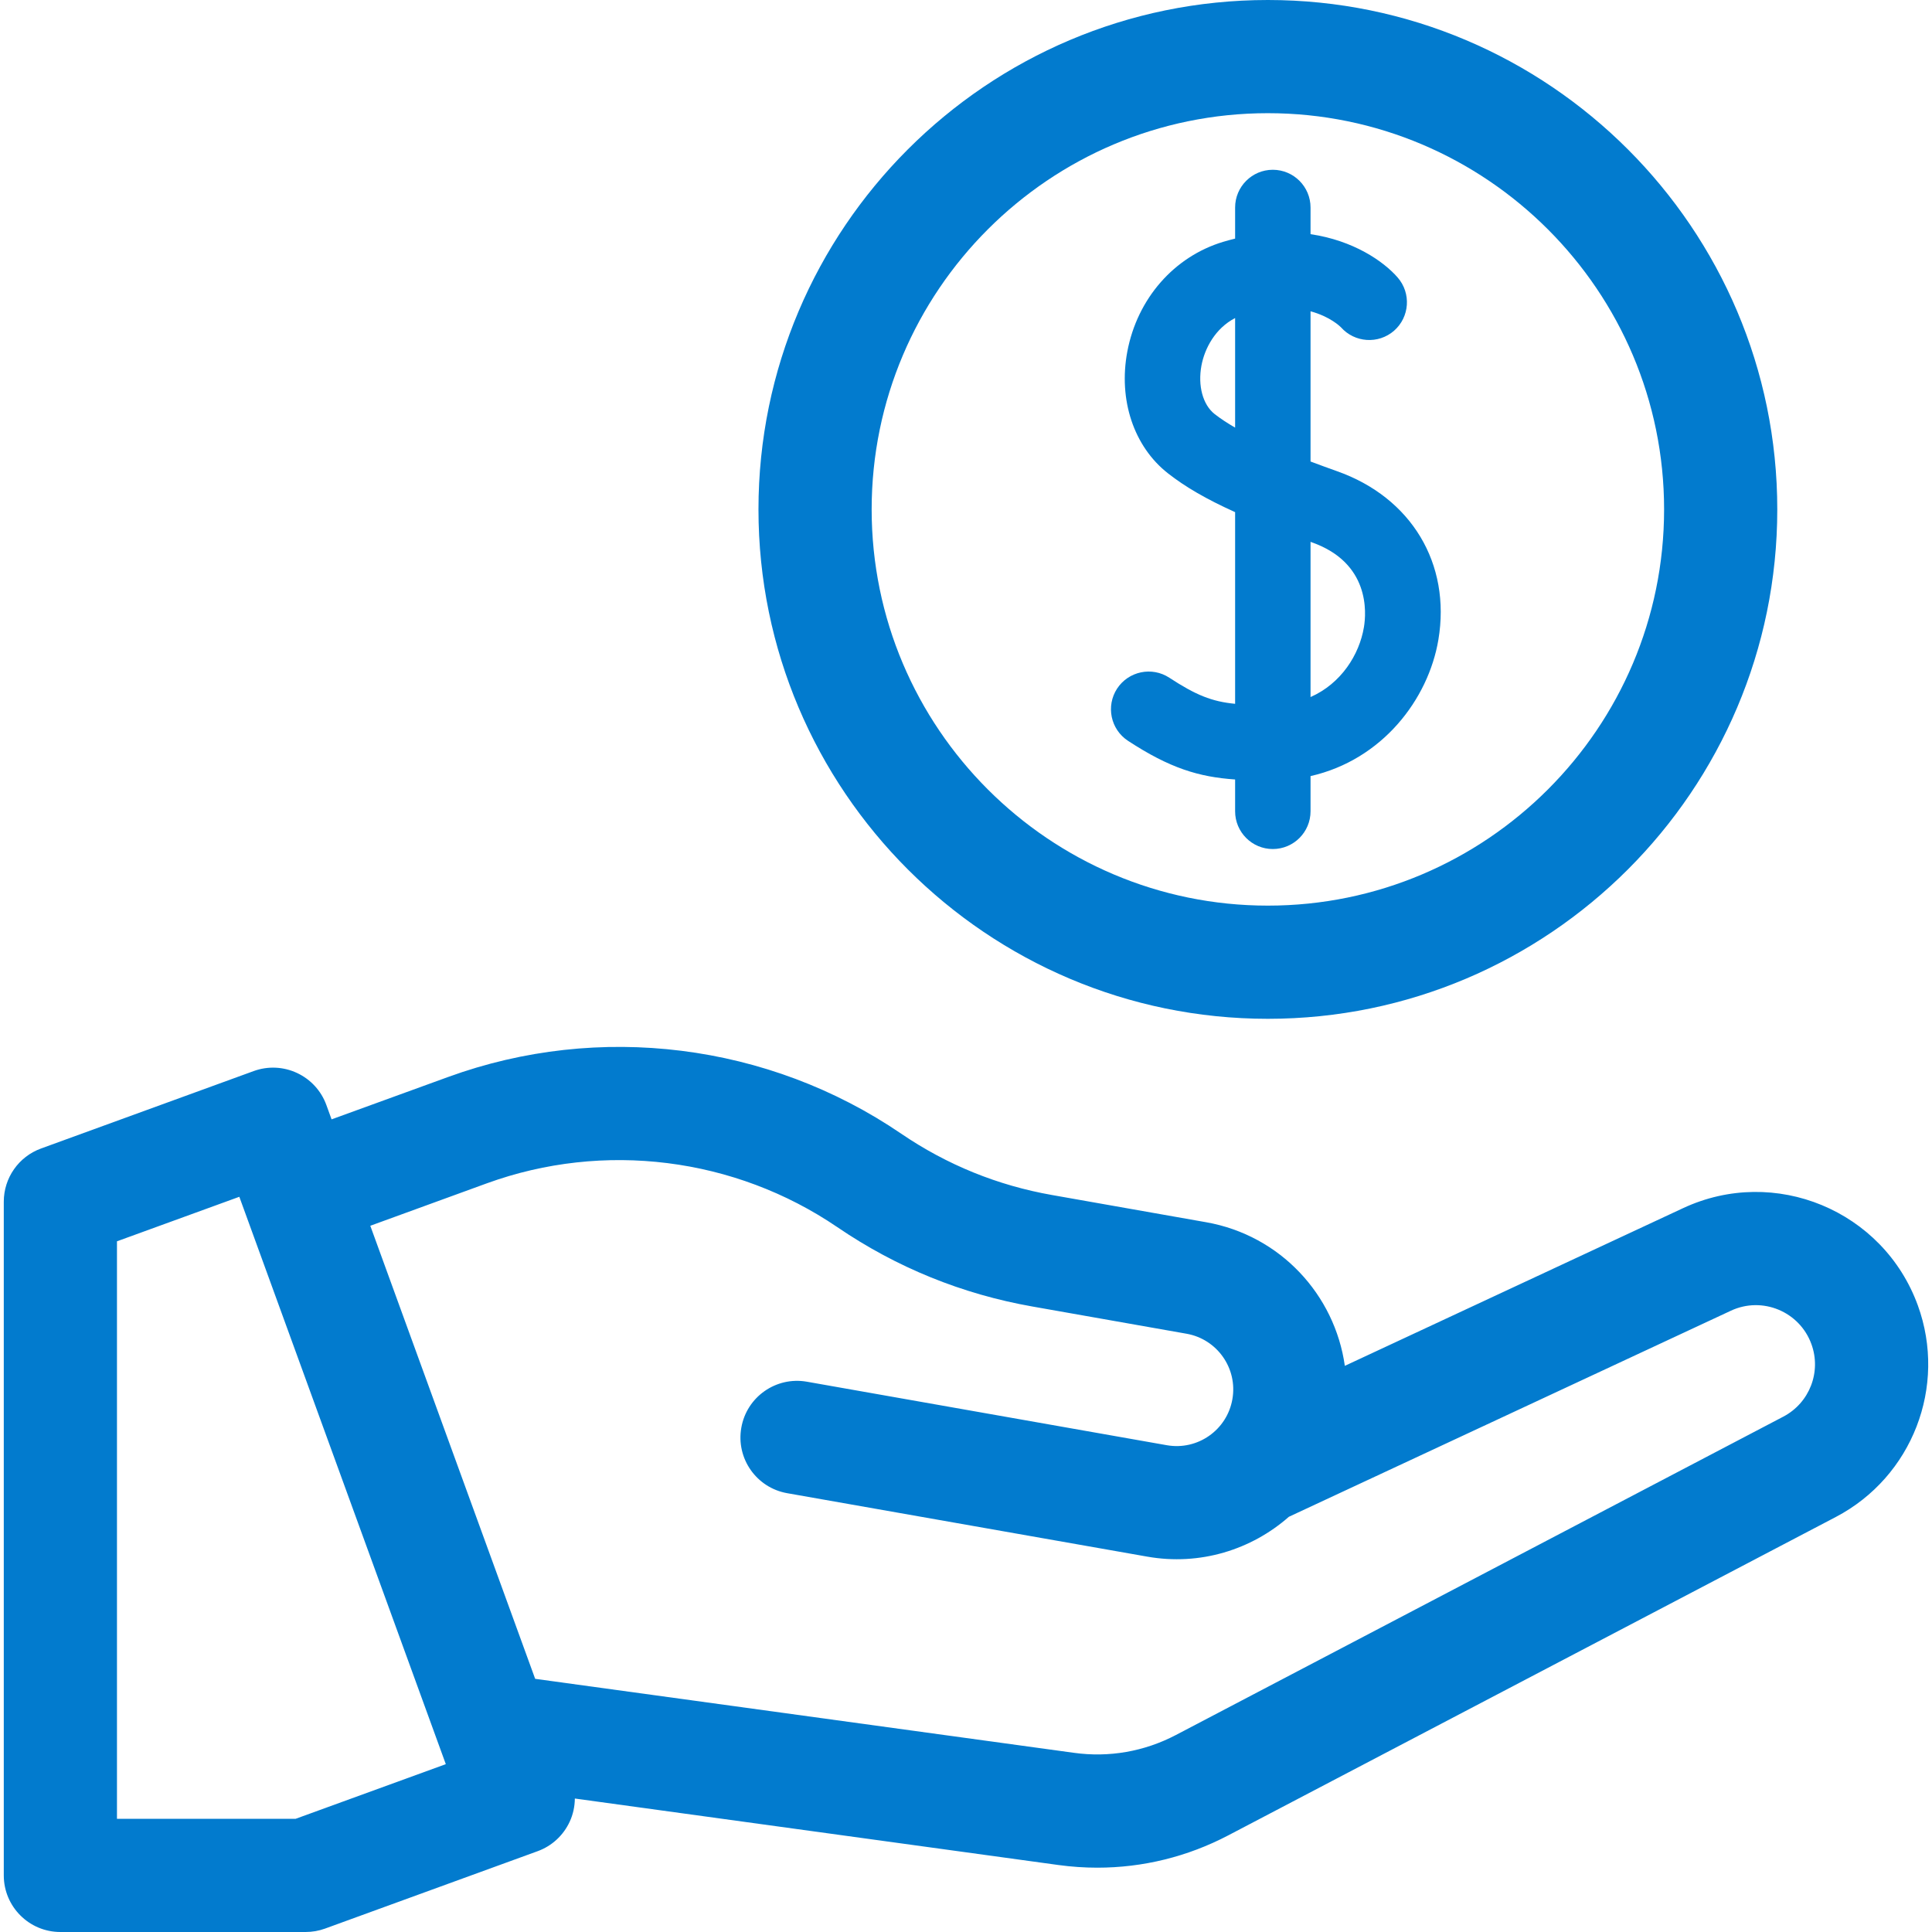 <svg width="24" height="24" viewBox="0 0 24 24" fill="none" xmlns="http://www.w3.org/2000/svg">
<path d="M15.75 12.656C19.239 12.656 22.078 9.817 22.078 6.328C22.078 2.839 19.239 0 15.75 0C12.261 0 9.422 2.839 9.422 6.328C9.422 9.817 12.261 12.656 15.75 12.656ZM15.75 1.406C18.464 1.406 20.672 3.614 20.672 6.328C20.672 9.042 18.464 11.25 15.75 11.25C13.036 11.25 10.828 9.042 10.828 6.328C10.828 3.614 13.036 1.406 15.75 1.406Z" fill="#027BCE"/>
<path d="M14.013 9.203C14.532 9.543 14.893 9.652 15.343 9.683V10.078C15.343 10.337 15.553 10.547 15.811 10.547C16.07 10.547 16.28 10.337 16.28 10.078V9.641C17.171 9.439 17.743 8.688 17.868 7.948C18.027 7.002 17.532 6.179 16.608 5.853C16.5 5.814 16.39 5.775 16.28 5.733V3.867C16.524 3.933 16.648 4.056 16.657 4.065C16.828 4.258 17.122 4.278 17.317 4.109C17.512 3.938 17.532 3.642 17.362 3.447C17.185 3.244 16.811 2.987 16.28 2.909V2.578C16.28 2.319 16.07 2.109 15.811 2.109C15.553 2.109 15.343 2.319 15.343 2.578V2.964C15.294 2.976 15.245 2.989 15.195 3.004C14.584 3.188 14.128 3.71 14.004 4.367C13.891 4.967 14.084 5.547 14.509 5.88C14.723 6.048 14.986 6.201 15.343 6.362V8.743C15.052 8.715 14.853 8.633 14.526 8.419C14.309 8.277 14.019 8.338 13.877 8.554C13.736 8.771 13.796 9.061 14.013 9.203ZM16.28 6.731C16.285 6.733 16.29 6.735 16.296 6.737C17.018 6.992 16.974 7.609 16.943 7.792C16.886 8.132 16.661 8.491 16.28 8.659V6.731H16.28ZM15.088 5.143C14.942 5.028 14.878 4.792 14.925 4.54C14.965 4.329 15.095 4.079 15.343 3.951V5.312C15.248 5.257 15.162 5.201 15.088 5.143Z" fill="#027BCE"/>
<path d="M23.824 16.216C23.394 15.036 22.046 14.477 20.908 15.008L16.706 16.967C16.582 16.086 15.906 15.346 14.983 15.183L13.069 14.845C12.393 14.726 11.763 14.47 11.195 14.083C9.546 12.959 7.441 12.696 5.566 13.379L4.119 13.905L4.054 13.726C3.99 13.55 3.859 13.408 3.69 13.329C3.521 13.25 3.328 13.241 3.152 13.305L0.51 14.267C0.232 14.368 0.047 14.632 0.047 14.928V23.297C0.047 23.685 0.362 24 0.75 24H3.796C3.878 24 3.96 23.986 4.037 23.958L6.679 22.996C6.855 22.932 6.997 22.801 7.076 22.632C7.119 22.54 7.14 22.441 7.141 22.342L13.149 23.168C13.31 23.19 13.472 23.201 13.632 23.201C14.197 23.201 14.752 23.065 15.259 22.799L22.806 18.844C23.755 18.346 24.19 17.223 23.824 16.216ZM3.672 22.594H1.453V15.42L2.973 14.867L5.538 21.915L3.672 22.594ZM22.153 17.598L14.607 21.553C14.216 21.758 13.777 21.835 13.34 21.774L6.648 20.855L4.6 15.227L6.047 14.7C7.498 14.172 9.127 14.376 10.403 15.245C11.137 15.745 11.951 16.076 12.825 16.23L14.739 16.568C15.121 16.635 15.377 17 15.309 17.382C15.242 17.765 14.877 18.02 14.495 17.953L10.023 17.164C9.641 17.097 9.276 17.352 9.209 17.735C9.141 18.117 9.397 18.482 9.779 18.549L14.251 19.337C14.907 19.453 15.546 19.251 16.011 18.842L21.502 16.282C21.892 16.1 22.355 16.292 22.502 16.697C22.628 17.042 22.479 17.427 22.153 17.598Z" fill="#027BCE"/>
</svg>
